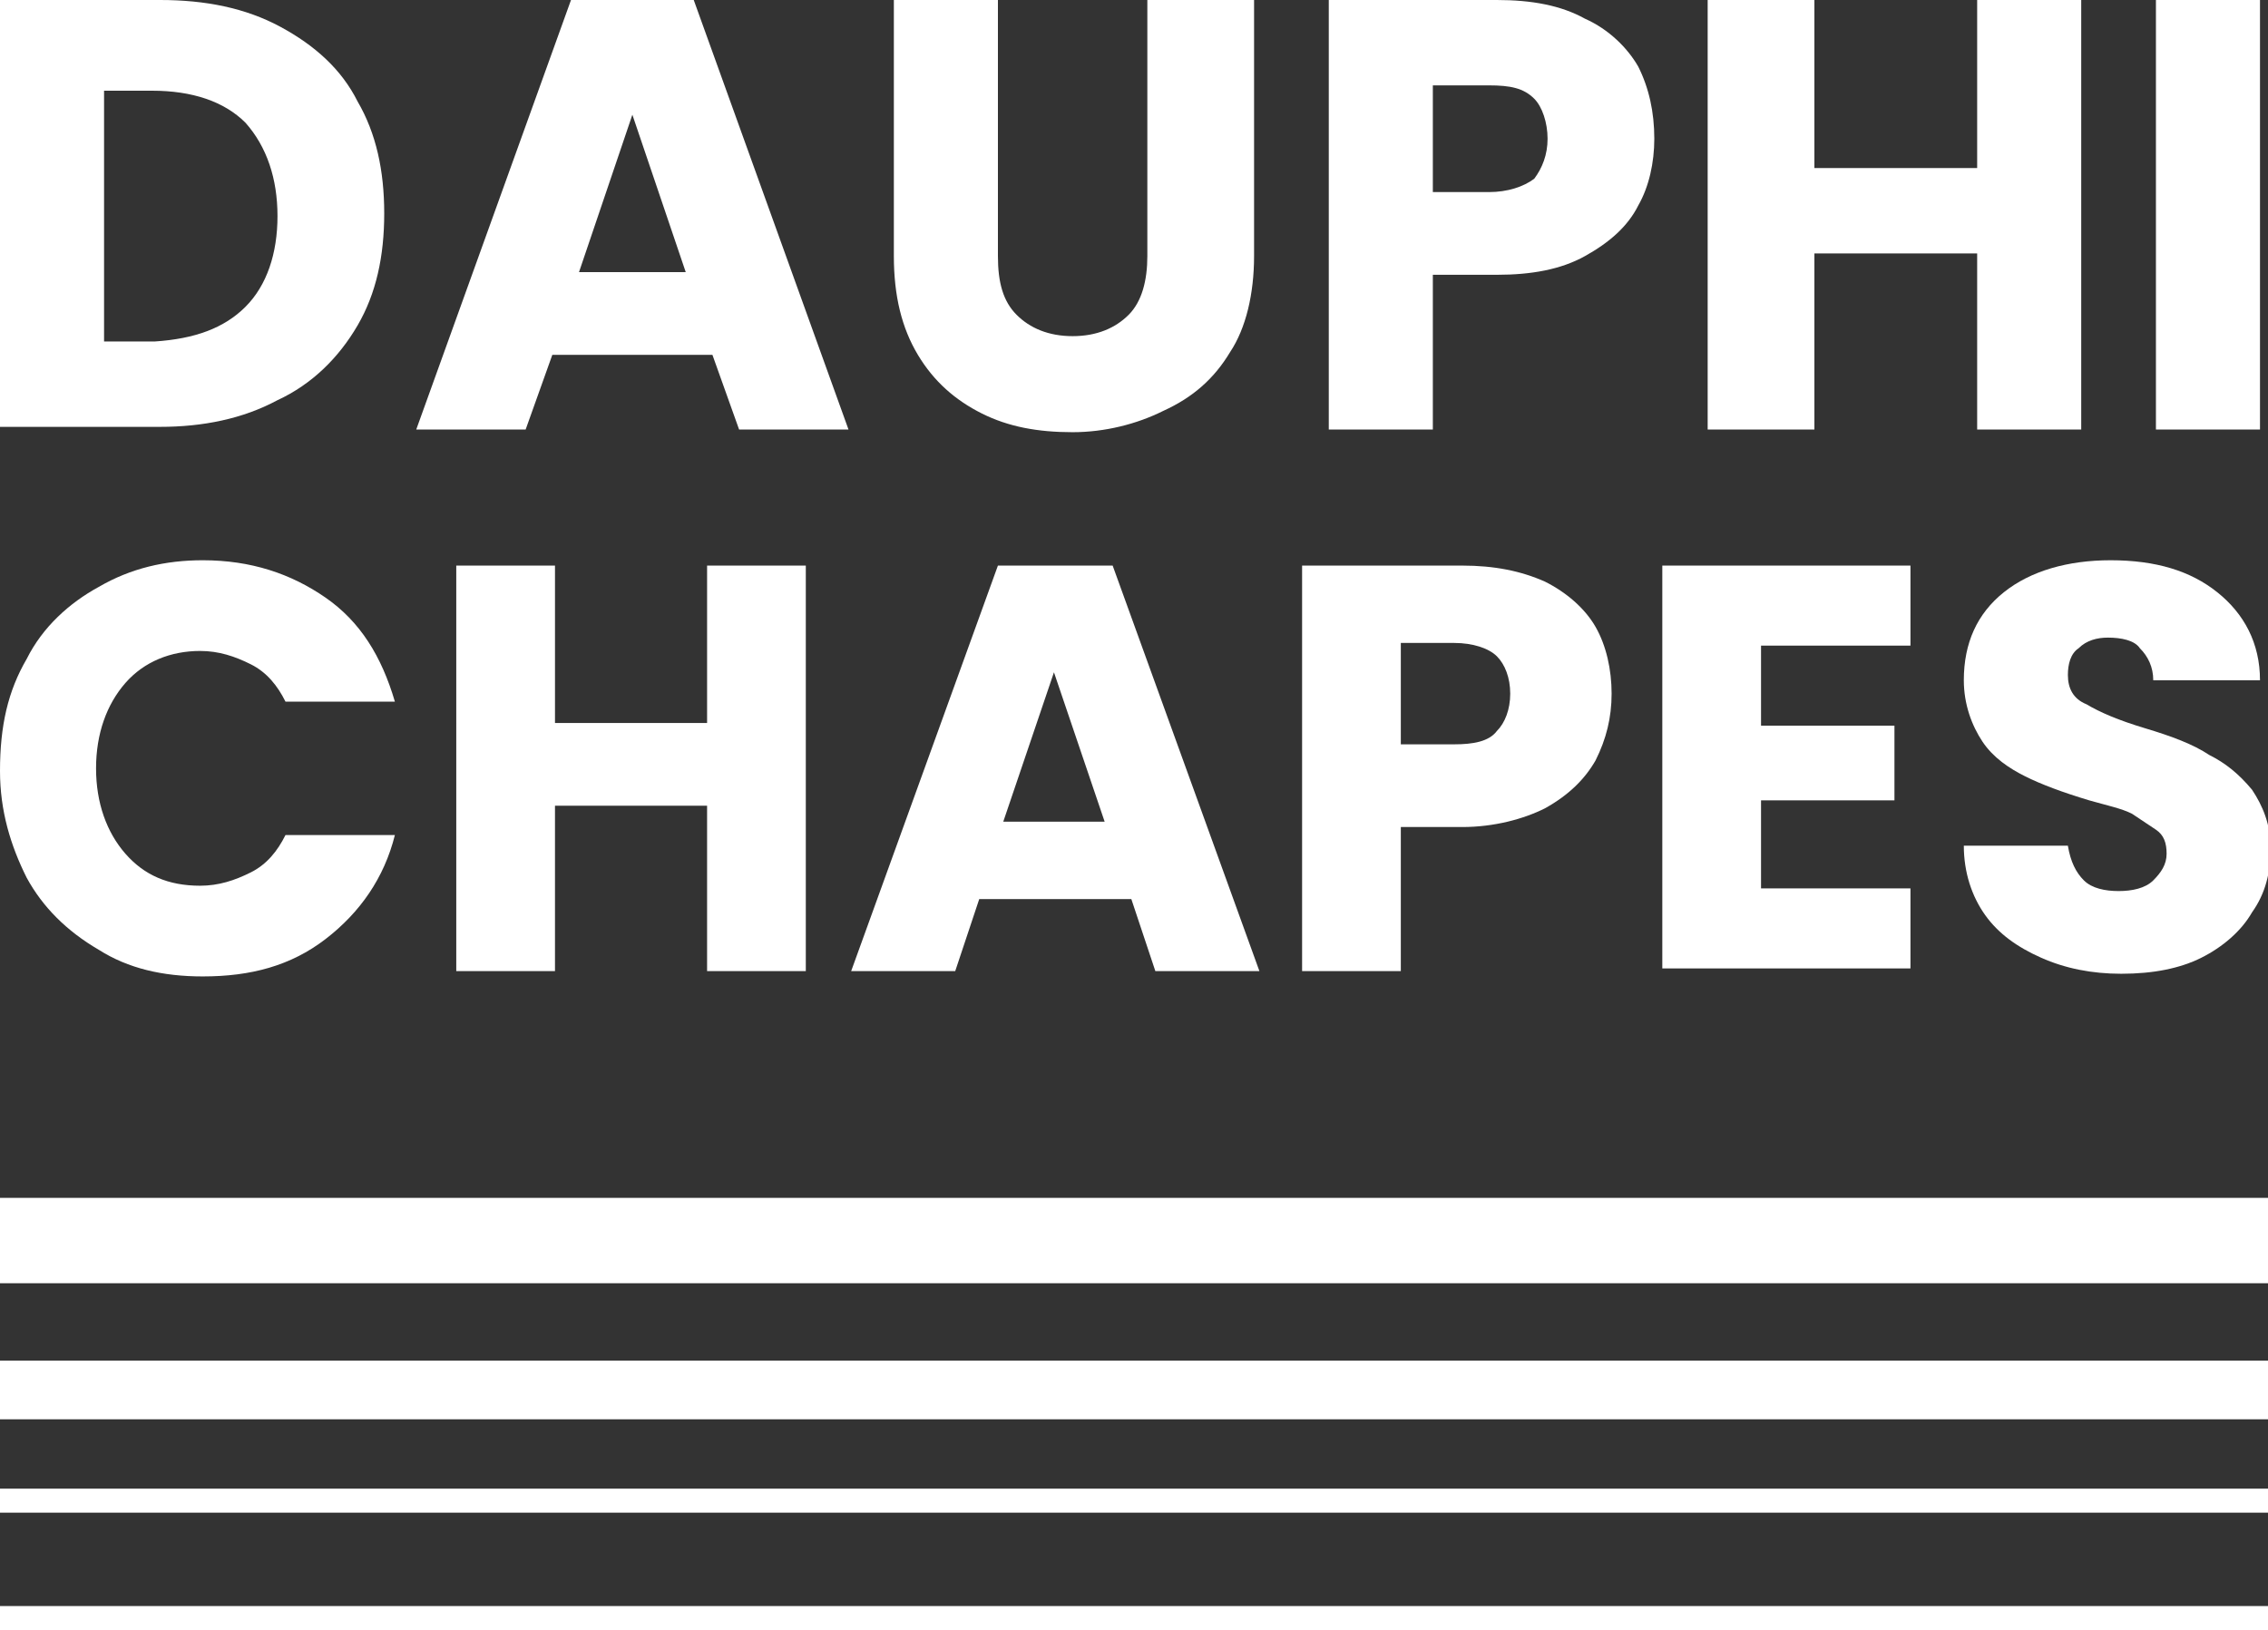 <?xml version="1.0" encoding="utf-8"?>
<!-- Generator: Adobe Illustrator 27.4.0, SVG Export Plug-In . SVG Version: 6.00 Build 0)  -->
<svg version="1.1" id="Calque_1" xmlns="http://www.w3.org/2000/svg" xmlns:xlink="http://www.w3.org/1999/xlink" x="0px" y="0px"
	 viewBox="0 0 85 61.1" style="enable-background:new 0 0 85 61.1;" xml:space="preserve">
<rect x="0" y="0" width="85" height="61.1" fill="#333333" stroke="none"/>
<style type="text/css">
	.st0{fill:#E73E11;}
	.st1{fill:#FFFFFF;}
</style>
<g>
	<g>
		<path class="st1" d="M10.5,1c1.3,0.7,2.3,1.6,2.9,2.8c0.7,1.2,1,2.6,1,4.2c0,1.6-0.3,3-1,4.2c-0.7,1.2-1.7,2.2-3,2.8
			c-1.3,0.7-2.8,1-4.4,1H0V0h6C7.7,0,9.2,0.3,10.5,1z M9.2,11.5c0.8-0.8,1.2-2,1.2-3.4s-0.4-2.6-1.2-3.5c-0.8-0.8-2-1.2-3.5-1.2H3.9
			v9.4h1.9C7.3,12.7,8.4,12.3,9.2,11.5z"/>
		<path class="st1" d="M26.7,13.3h-6l-1,2.8h-4.1L21.4,0H26l5.8,16.1h-4.1L26.7,13.3z M25.7,10.2l-2-5.9l-2,5.9H25.7z"/>
		<path class="st1" d="M37.4,0v9.6c0,1,0.2,1.7,0.7,2.2c0.5,0.5,1.2,0.8,2.1,0.8c0.9,0,1.6-0.3,2.1-0.8c0.5-0.5,0.7-1.3,0.7-2.2V0
			H47v9.6c0,1.4-0.3,2.7-0.9,3.6c-0.6,1-1.4,1.7-2.5,2.2c-1,0.5-2.2,0.8-3.4,0.8c-1.3,0-2.4-0.2-3.4-0.7c-1-0.5-1.8-1.2-2.4-2.2
			c-0.6-1-0.9-2.2-0.9-3.7V0H37.4z"/>
		<path class="st1" d="M61.4,7.7c-0.4,0.8-1.1,1.4-2,1.9c-0.9,0.5-2,0.7-3.3,0.7h-2.4v5.8h-3.9V0h6.3c1.3,0,2.4,0.2,3.3,0.7
			c0.9,0.4,1.6,1.1,2,1.8C61.8,3.3,62,4.2,62,5.2C62,6.1,61.8,7,61.4,7.7z M57.5,6.7C57.8,6.3,58,5.8,58,5.2S57.8,4,57.5,3.7
			c-0.4-0.4-0.9-0.5-1.7-0.5h-2.1v4h2.1C56.5,7.2,57.1,7,57.5,6.7z"/>
		<path class="st1" d="M78,0v16.1h-3.9V9.5H68v6.6H64V0H68v6.3h6.1V0H78z"/>
		<path class="st1" d="M84.7,0v16.1h-3.9V0H84.7z"/>
		<path class="st1" d="M1,24.7c0.6-1.2,1.6-2.1,2.7-2.7c1.2-0.7,2.5-1,3.9-1c1.8,0,3.3,0.5,4.6,1.4s2.1,2.2,2.6,3.9h-4.1
			c-0.3-0.6-0.7-1.1-1.3-1.4c-0.6-0.3-1.2-0.5-1.9-0.5c-1.1,0-2.1,0.4-2.8,1.2c-0.7,0.8-1.1,1.9-1.1,3.2c0,1.3,0.4,2.4,1.1,3.2
			c0.7,0.8,1.6,1.2,2.8,1.2c0.7,0,1.3-0.2,1.9-0.5c0.6-0.3,1-0.8,1.3-1.4h4.1c-0.4,1.6-1.3,2.9-2.6,3.9s-2.8,1.4-4.6,1.4
			c-1.5,0-2.8-0.3-3.9-1c-1.2-0.7-2.1-1.6-2.7-2.7c-0.6-1.2-1-2.5-1-4C0,27.2,0.3,25.9,1,24.7z"/>
		<path class="st1" d="M30.2,21.2v15.2h-3.7v-6.2h-5.7v6.2h-3.7V21.2h3.7v5.9h5.7v-5.9H30.2z"/>
		<path class="st1" d="M42.4,33.7h-5.7l-0.9,2.7h-3.9l5.5-15.2h4.3l5.5,15.2h-3.9L42.4,33.7z M41.4,30.8l-1.9-5.6l-1.9,5.6H41.4z"/>
		<path class="st1" d="M59.8,28.5c-0.4,0.7-1,1.3-1.9,1.8c-0.8,0.4-1.9,0.7-3.1,0.7h-2.3v5.4h-3.7V21.2h6c1.2,0,2.2,0.2,3.1,0.6
			c0.8,0.4,1.5,1,1.9,1.7c0.4,0.7,0.6,1.6,0.6,2.5C60.4,26.9,60.2,27.7,59.8,28.5z M56.1,27.4c0.3-0.3,0.5-0.8,0.5-1.4
			s-0.2-1.1-0.5-1.4c-0.3-0.3-0.9-0.5-1.6-0.5h-2v3.8h2C55.2,27.9,55.8,27.8,56.1,27.4z"/>
		<path class="st1" d="M66,24.1v3.1H71V30H66v3.3h5.6v3h-9.3V21.2h9.3v3H66z"/>
		<path class="st1" d="M76.5,35.9c-0.9-0.4-1.6-0.9-2.1-1.6c-0.5-0.7-0.8-1.6-0.8-2.6h3.9c0.1,0.6,0.3,1,0.6,1.3
			c0.3,0.3,0.8,0.4,1.3,0.4c0.5,0,1-0.1,1.3-0.4c0.3-0.3,0.5-0.6,0.5-1c0-0.4-0.1-0.7-0.4-0.9c-0.3-0.2-0.6-0.4-0.9-0.6
			c-0.4-0.2-0.9-0.3-1.6-0.5c-1-0.3-1.8-0.6-2.4-0.9c-0.6-0.3-1.2-0.7-1.6-1.3c-0.4-0.6-0.7-1.4-0.7-2.3c0-1.4,0.5-2.5,1.5-3.3
			c1-0.8,2.4-1.2,4-1.2c1.7,0,3,0.4,4,1.2c1,0.8,1.6,1.9,1.6,3.3h-4c0-0.5-0.2-0.9-0.5-1.2C80,24,79.5,23.9,79,23.9
			c-0.4,0-0.8,0.1-1.1,0.4c-0.3,0.2-0.4,0.6-0.4,1c0,0.5,0.2,0.9,0.7,1.1c0.5,0.3,1.2,0.6,2.2,0.9c1,0.3,1.8,0.6,2.4,1
			c0.6,0.3,1.1,0.7,1.6,1.3c0.4,0.6,0.7,1.3,0.7,2.2c0,0.9-0.2,1.7-0.7,2.4c-0.4,0.7-1.1,1.3-1.9,1.7s-1.8,0.6-3,0.6
			C78.4,36.5,77.4,36.3,76.5,35.9z"/>
	</g>
	<g>
		<rect y="44.9" class="st1" width="85" height="3.2"/>
		<rect y="51" class="st1" width="85" height="2.2"/>
		<rect y="55.8" class="st1" width="85" height="0.9"/>
		<rect y="60.2" class="st1" width="85" height="0.9"/>
	</g>
</g>
</svg>
